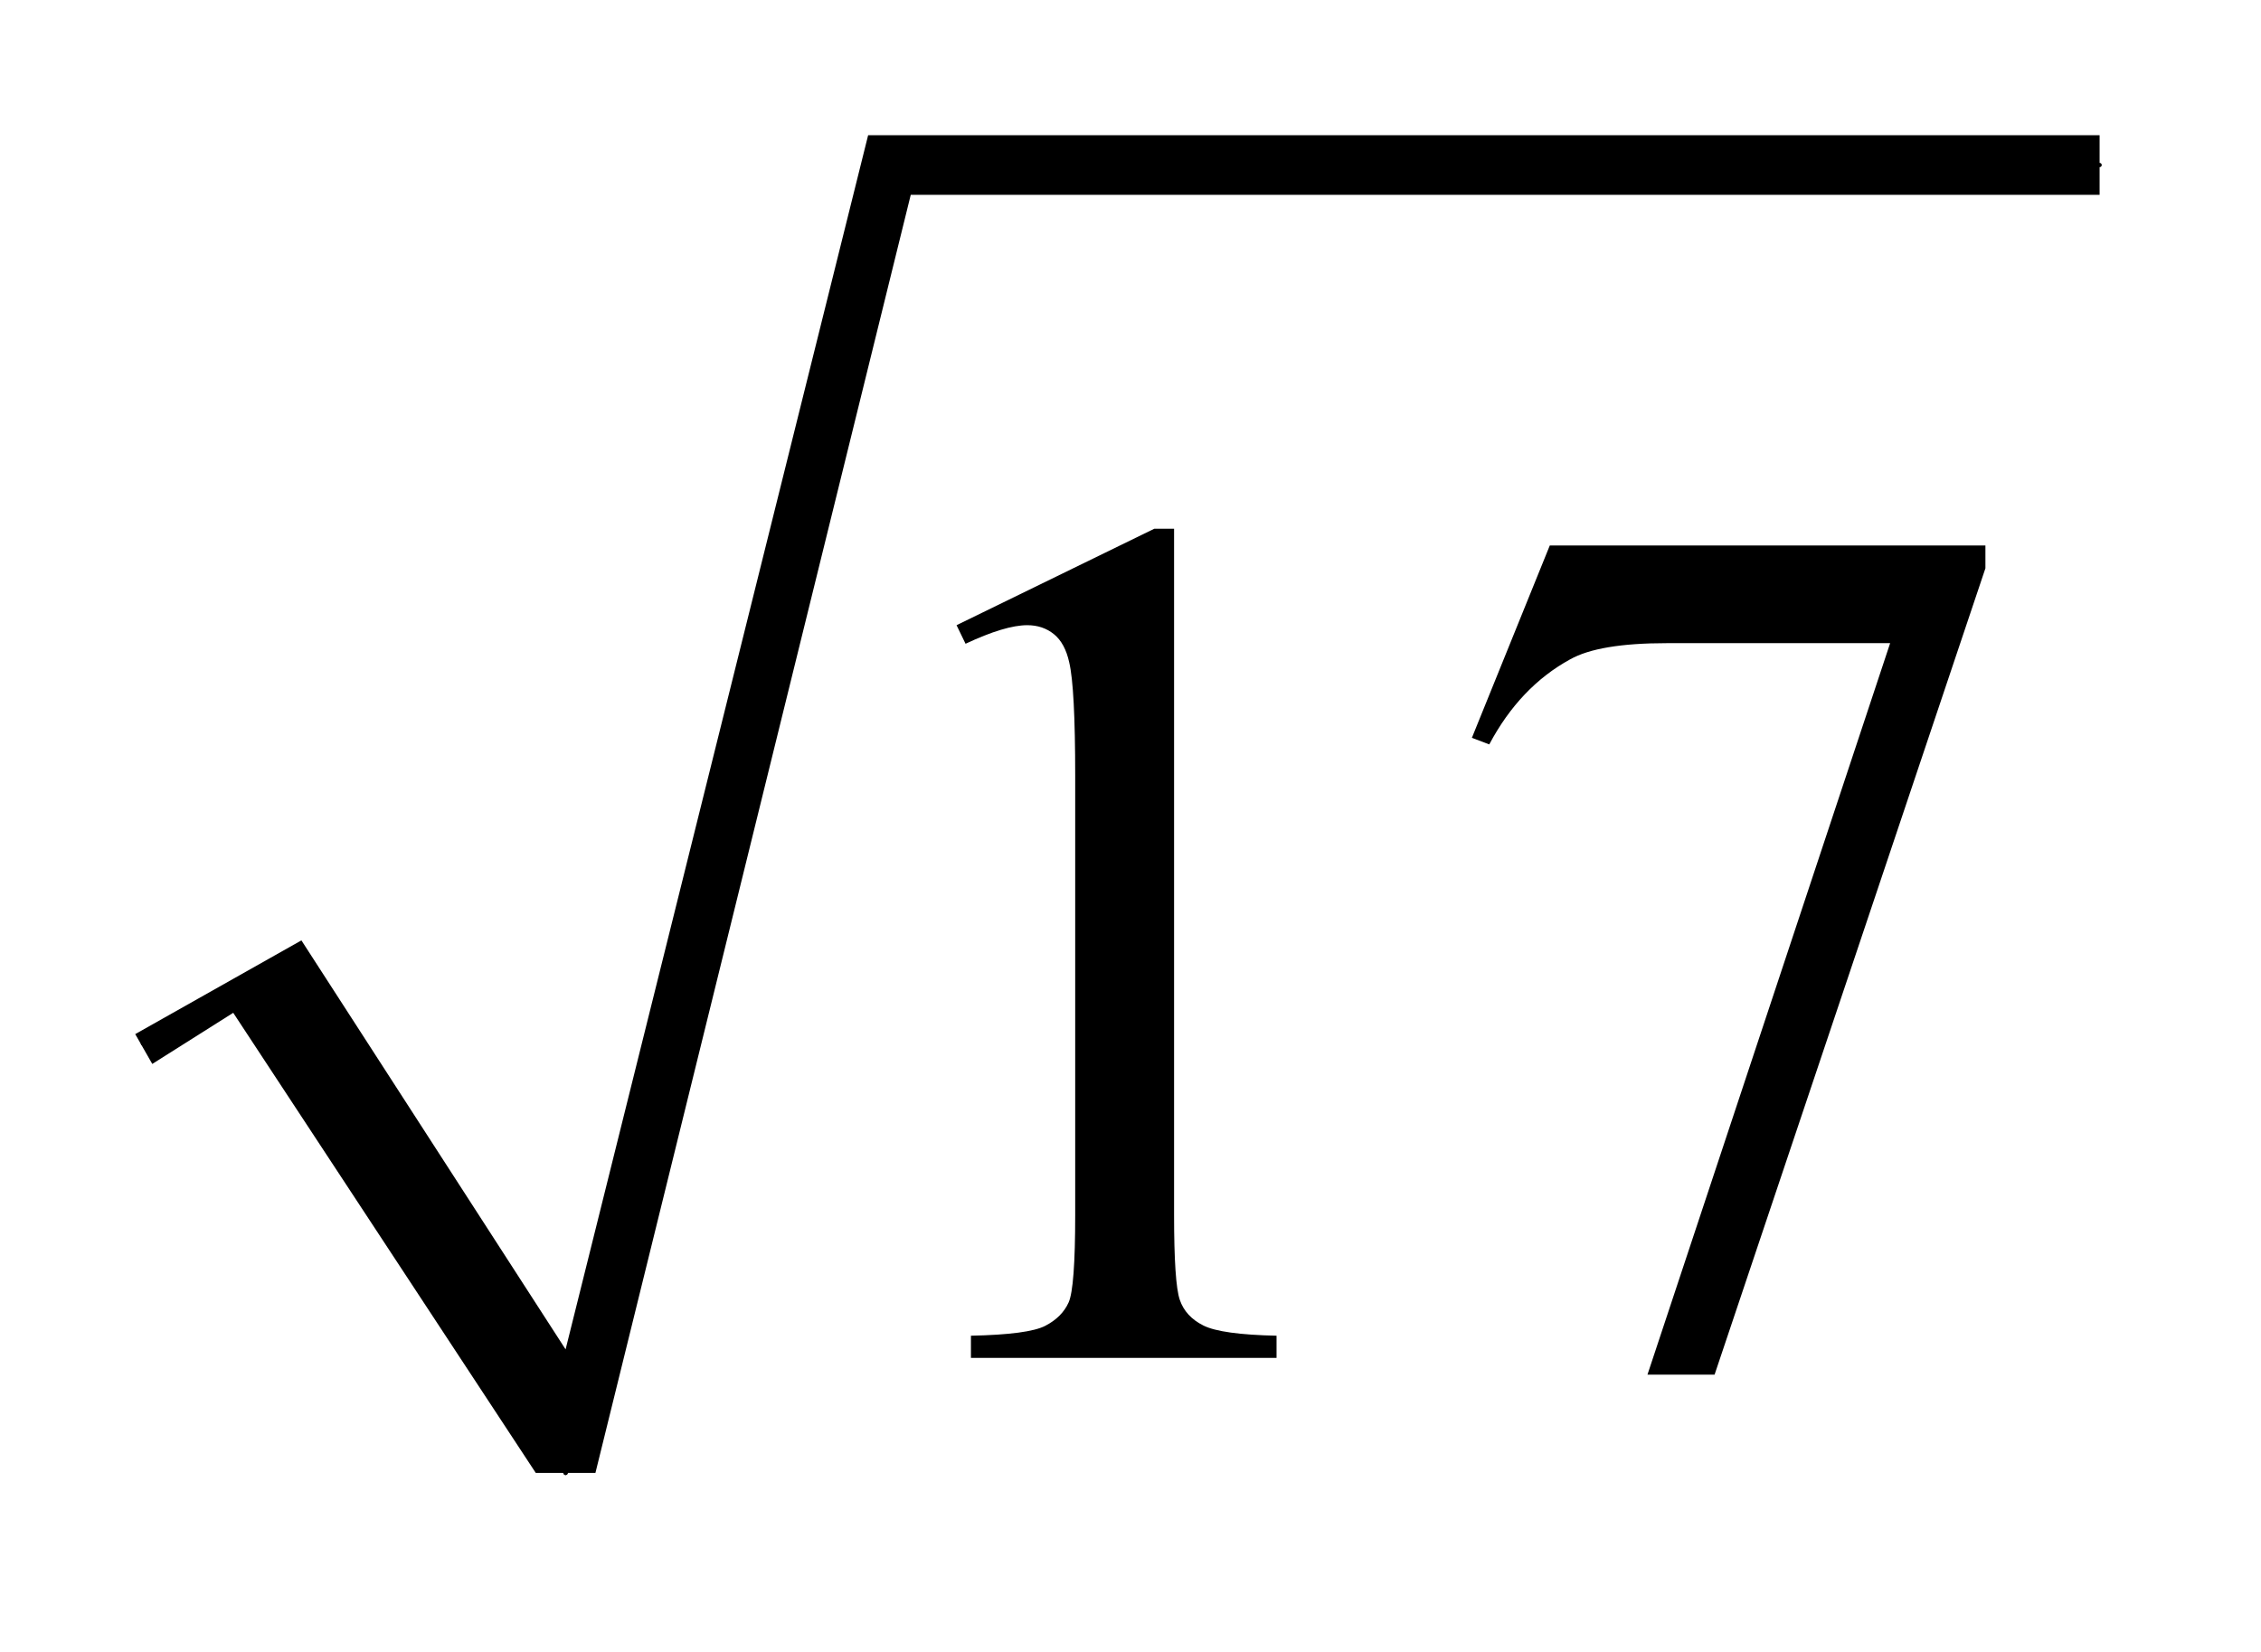 <?xml version="1.0" encoding="UTF-8"?>
<!DOCTYPE svg PUBLIC '-//W3C//DTD SVG 1.0//EN'
          'http://www.w3.org/TR/2001/REC-SVG-20010904/DTD/svg10.dtd'>
<svg stroke-dasharray="none" shape-rendering="auto" xmlns="http://www.w3.org/2000/svg" font-family="'Dialog'" text-rendering="auto" width="26" fill-opacity="1" color-interpolation="auto" color-rendering="auto" preserveAspectRatio="xMidYMid meet" font-size="12px" viewBox="0 0 26 19" fill="black" xmlns:xlink="http://www.w3.org/1999/xlink" stroke="black" image-rendering="auto" stroke-miterlimit="10" stroke-linecap="square" stroke-linejoin="miter" font-style="normal" stroke-width="1" height="19" stroke-dashoffset="0" font-weight="normal" stroke-opacity="1"
><!--Generated by the Batik Graphics2D SVG Generator--><defs id="genericDefs"
  /><g
  ><defs id="defs1"
    ><clipPath clipPathUnits="userSpaceOnUse" id="clipPath1"
      ><path d="M1.003 1.034 L17.448 1.034 L17.448 12.881 L1.003 12.881 L1.003 1.034 Z"
      /></clipPath
      ><clipPath clipPathUnits="userSpaceOnUse" id="clipPath2"
      ><path d="M32.051 33.051 L32.051 411.52 L557.449 411.52 L557.449 33.051 Z"
      /></clipPath
    ></defs
    ><g stroke-linecap="round" stroke-linejoin="round" transform="scale(1.576,1.576) translate(-1.003,-1.034) matrix(0.031,0,0,0.031,0,0)"
    ><path fill="none" d="M66 279 L95 262" clip-path="url(#clipPath2)"
    /></g
    ><g stroke-linecap="round" stroke-linejoin="round" transform="matrix(0.049,0,0,0.049,-1.581,-1.63)"
    ><path fill="none" d="M95 262 L165 379" clip-path="url(#clipPath2)"
    /></g
    ><g stroke-linecap="round" stroke-linejoin="round" transform="matrix(0.049,0,0,0.049,-1.581,-1.63)"
    ><path fill="none" d="M165 379 L241 72" clip-path="url(#clipPath2)"
    /></g
    ><g stroke-linecap="round" stroke-linejoin="round" transform="matrix(0.049,0,0,0.049,-1.581,-1.63)"
    ><path fill="none" d="M241 72 L525 72" clip-path="url(#clipPath2)"
    /></g
    ><g transform="matrix(0.049,0,0,0.049,-1.581,-1.63)"
    ><path d="M64 276 L103 254 L165 350 L236 65 L525 65 L525 79 L246 79 L172 379 L158 379 L87 271 L68 283 Z" stroke="none" clip-path="url(#clipPath2)"
    /></g
    ><g transform="matrix(0.049,0,0,0.049,-1.581,-1.63)"
    ><path d="M256.75 180.016 L303.156 157.375 L307.797 157.375 L307.797 318.391 Q307.797 334.422 309.133 338.359 Q310.469 342.297 314.688 344.406 Q318.906 346.516 331.844 346.797 L331.844 352 L260.125 352 L260.125 346.797 Q273.625 346.516 277.562 344.477 Q281.5 342.438 283.047 338.992 Q284.594 335.547 284.594 318.391 L284.594 215.453 Q284.594 194.641 283.188 188.734 Q282.203 184.234 279.602 182.125 Q277 180.016 273.344 180.016 Q268.141 180.016 258.859 184.375 L256.75 180.016 ZM395.969 161.312 L498.203 161.312 L498.203 166.656 L434.641 355.938 L418.891 355.938 L475.844 184.234 L423.391 184.234 Q407.5 184.234 400.75 188.031 Q388.938 194.5 381.766 208 L377.688 206.453 L395.969 161.312 Z" stroke="none" clip-path="url(#clipPath2)"
    /></g
  ></g
></svg
>
